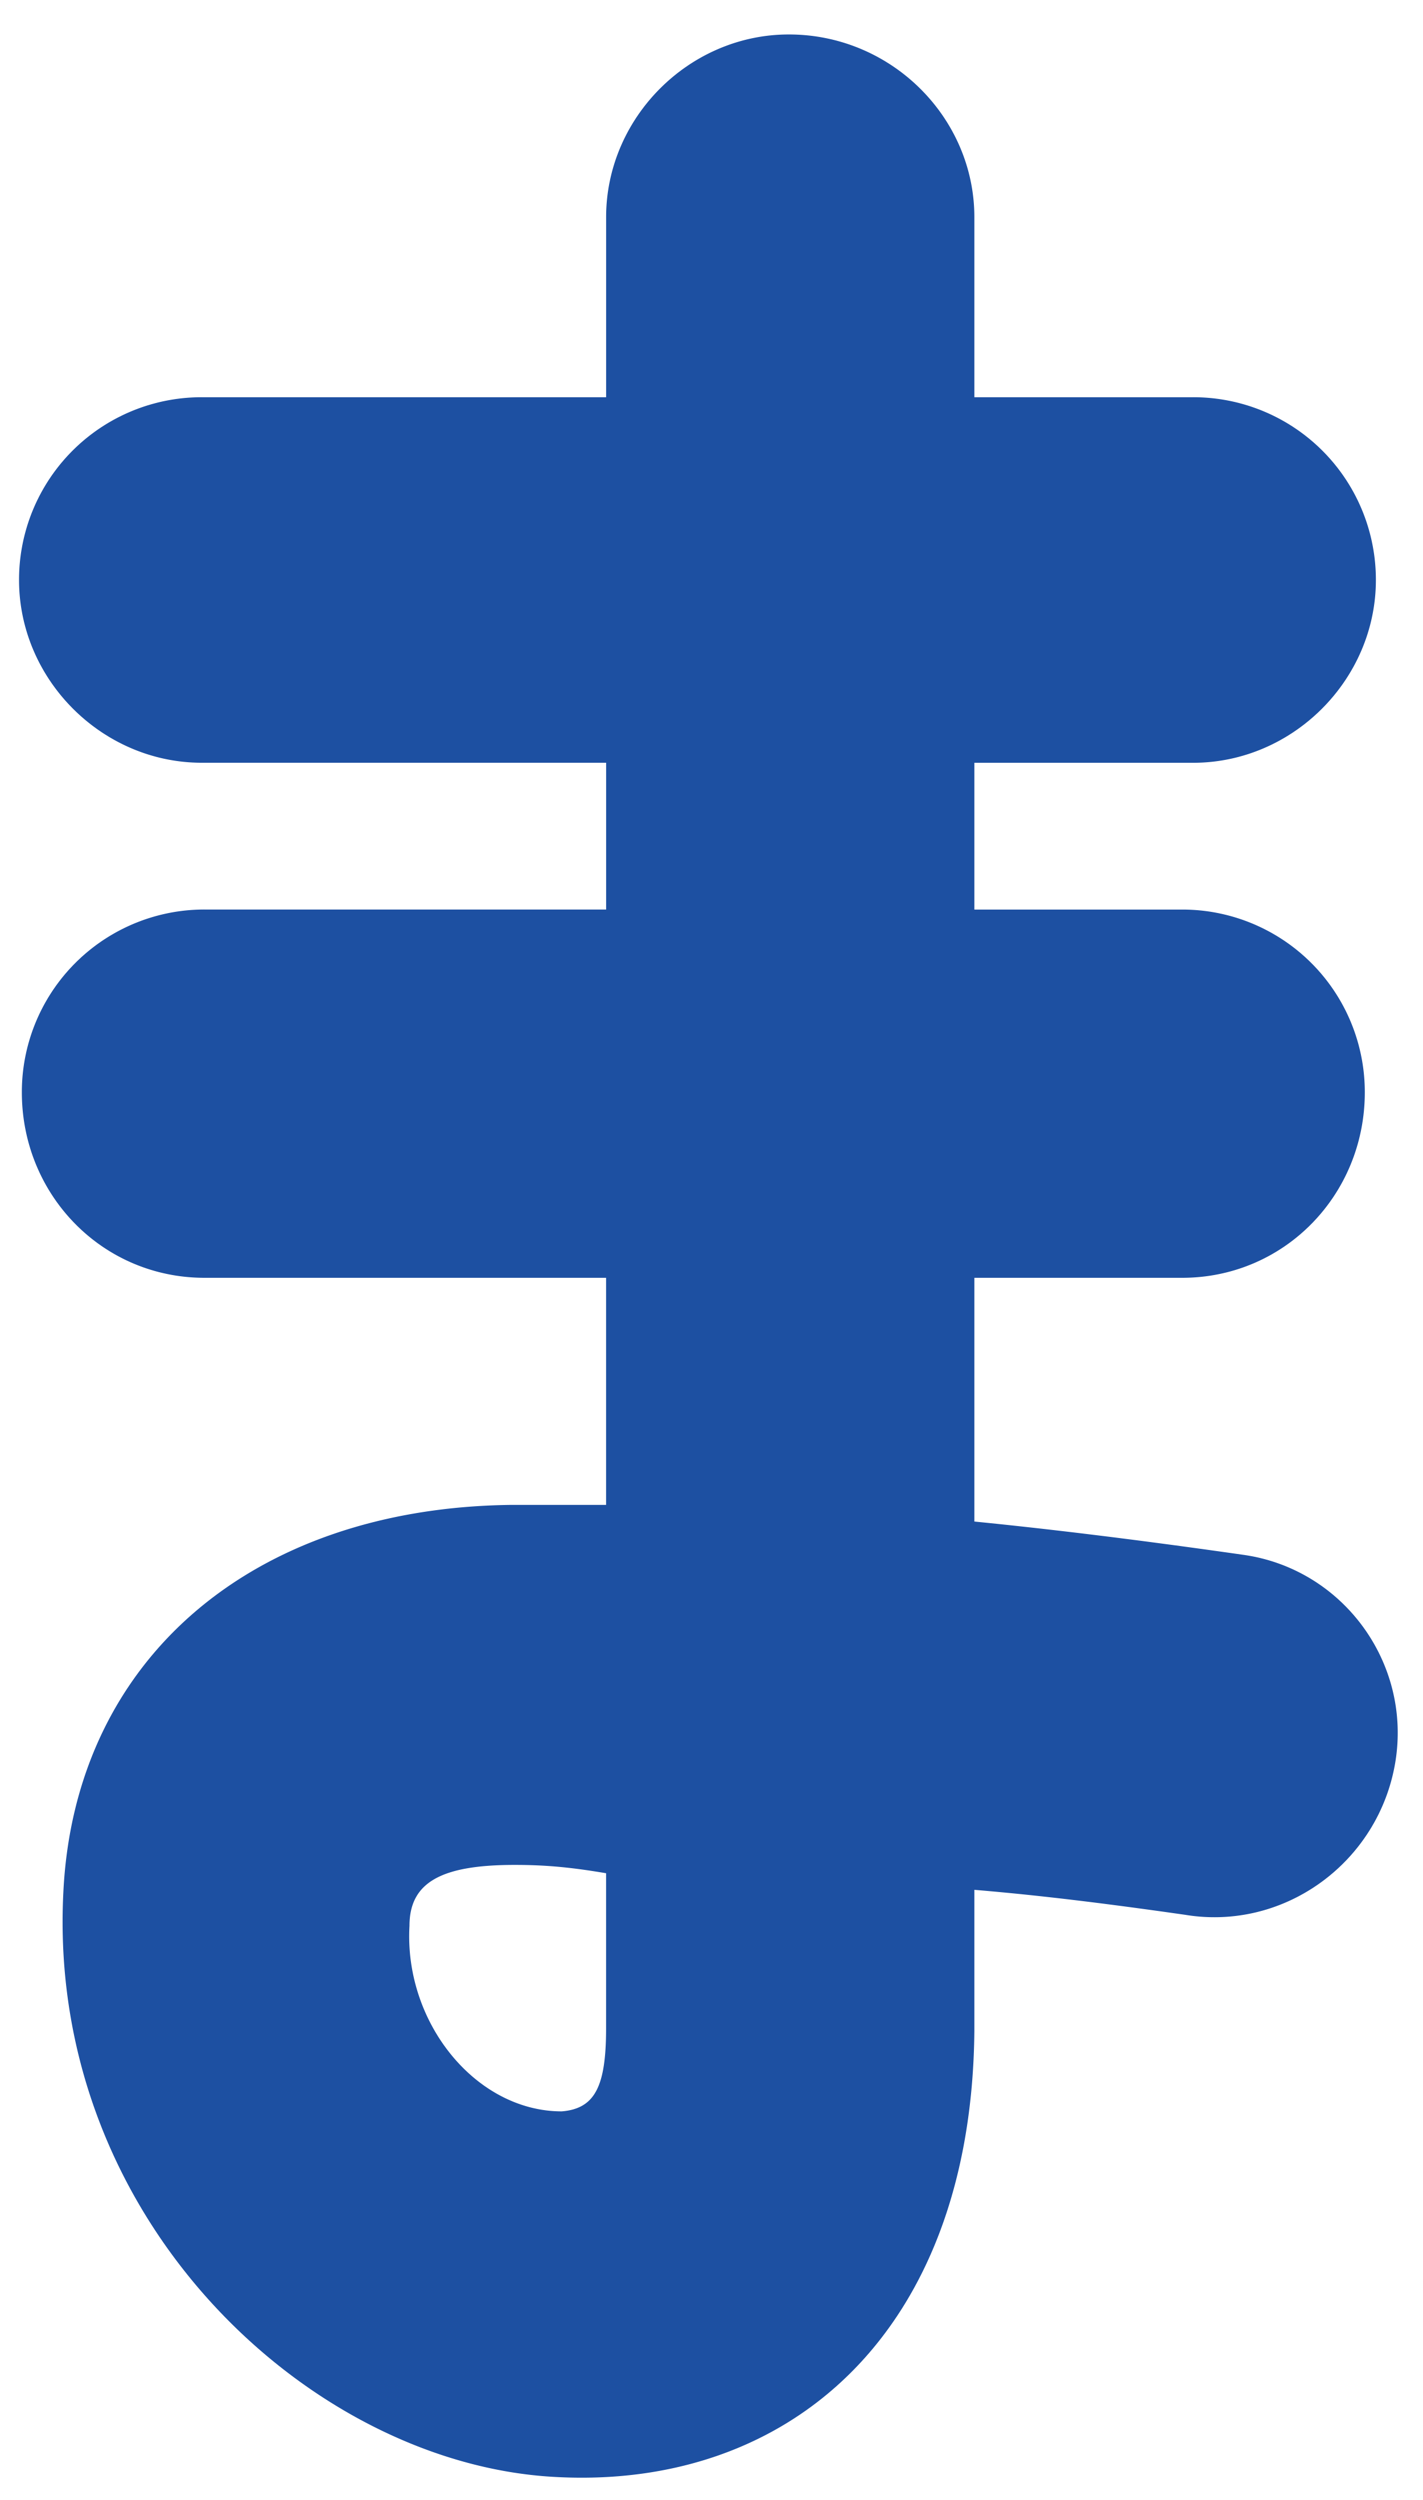 <svg width="37" height="65" fill="none" xmlns="http://www.w3.org/2000/svg"><path d="M20.511.896c2.664 0 4.824 2.16 4.824 4.752v4.68h5.688a4.747 4.747 0 014.752 4.753c0 2.591-2.16 4.752-4.752 4.752h-5.688v3.816h5.4a4.747 4.747 0 014.752 4.752c0 2.663-2.088 4.823-4.752 4.823h-5.4v6.337c2.16.215 4.464.504 6.984.864 2.592.36 4.392 2.808 3.96 5.4-.432 2.591-2.88 4.392-5.472 3.96-2.016-.288-3.744-.504-5.472-.648v3.672c-.072 7.848-4.824 11.951-10.944 11.591-6.336-.36-13.176-6.696-12.744-15.192.288-6.047 4.896-10.008 11.664-10.08h2.448v-5.904H5.32c-2.664 0-4.752-2.16-4.752-4.823a4.747 4.747 0 014.752-4.753h10.44v-3.816H5.247c-2.592 0-4.752-2.16-4.752-4.752a4.747 4.747 0 014.752-4.752H15.76v-4.68c0-2.592 2.16-4.752 4.752-4.752zm-4.752 51.84v-4.031c-.864-.145-1.512-.216-2.376-.216-1.872 0-2.736.431-2.736 1.584-.144 2.52 1.728 4.824 3.96 4.824.864-.072 1.152-.648 1.152-2.16z" fill="#1D50A2"/></svg>